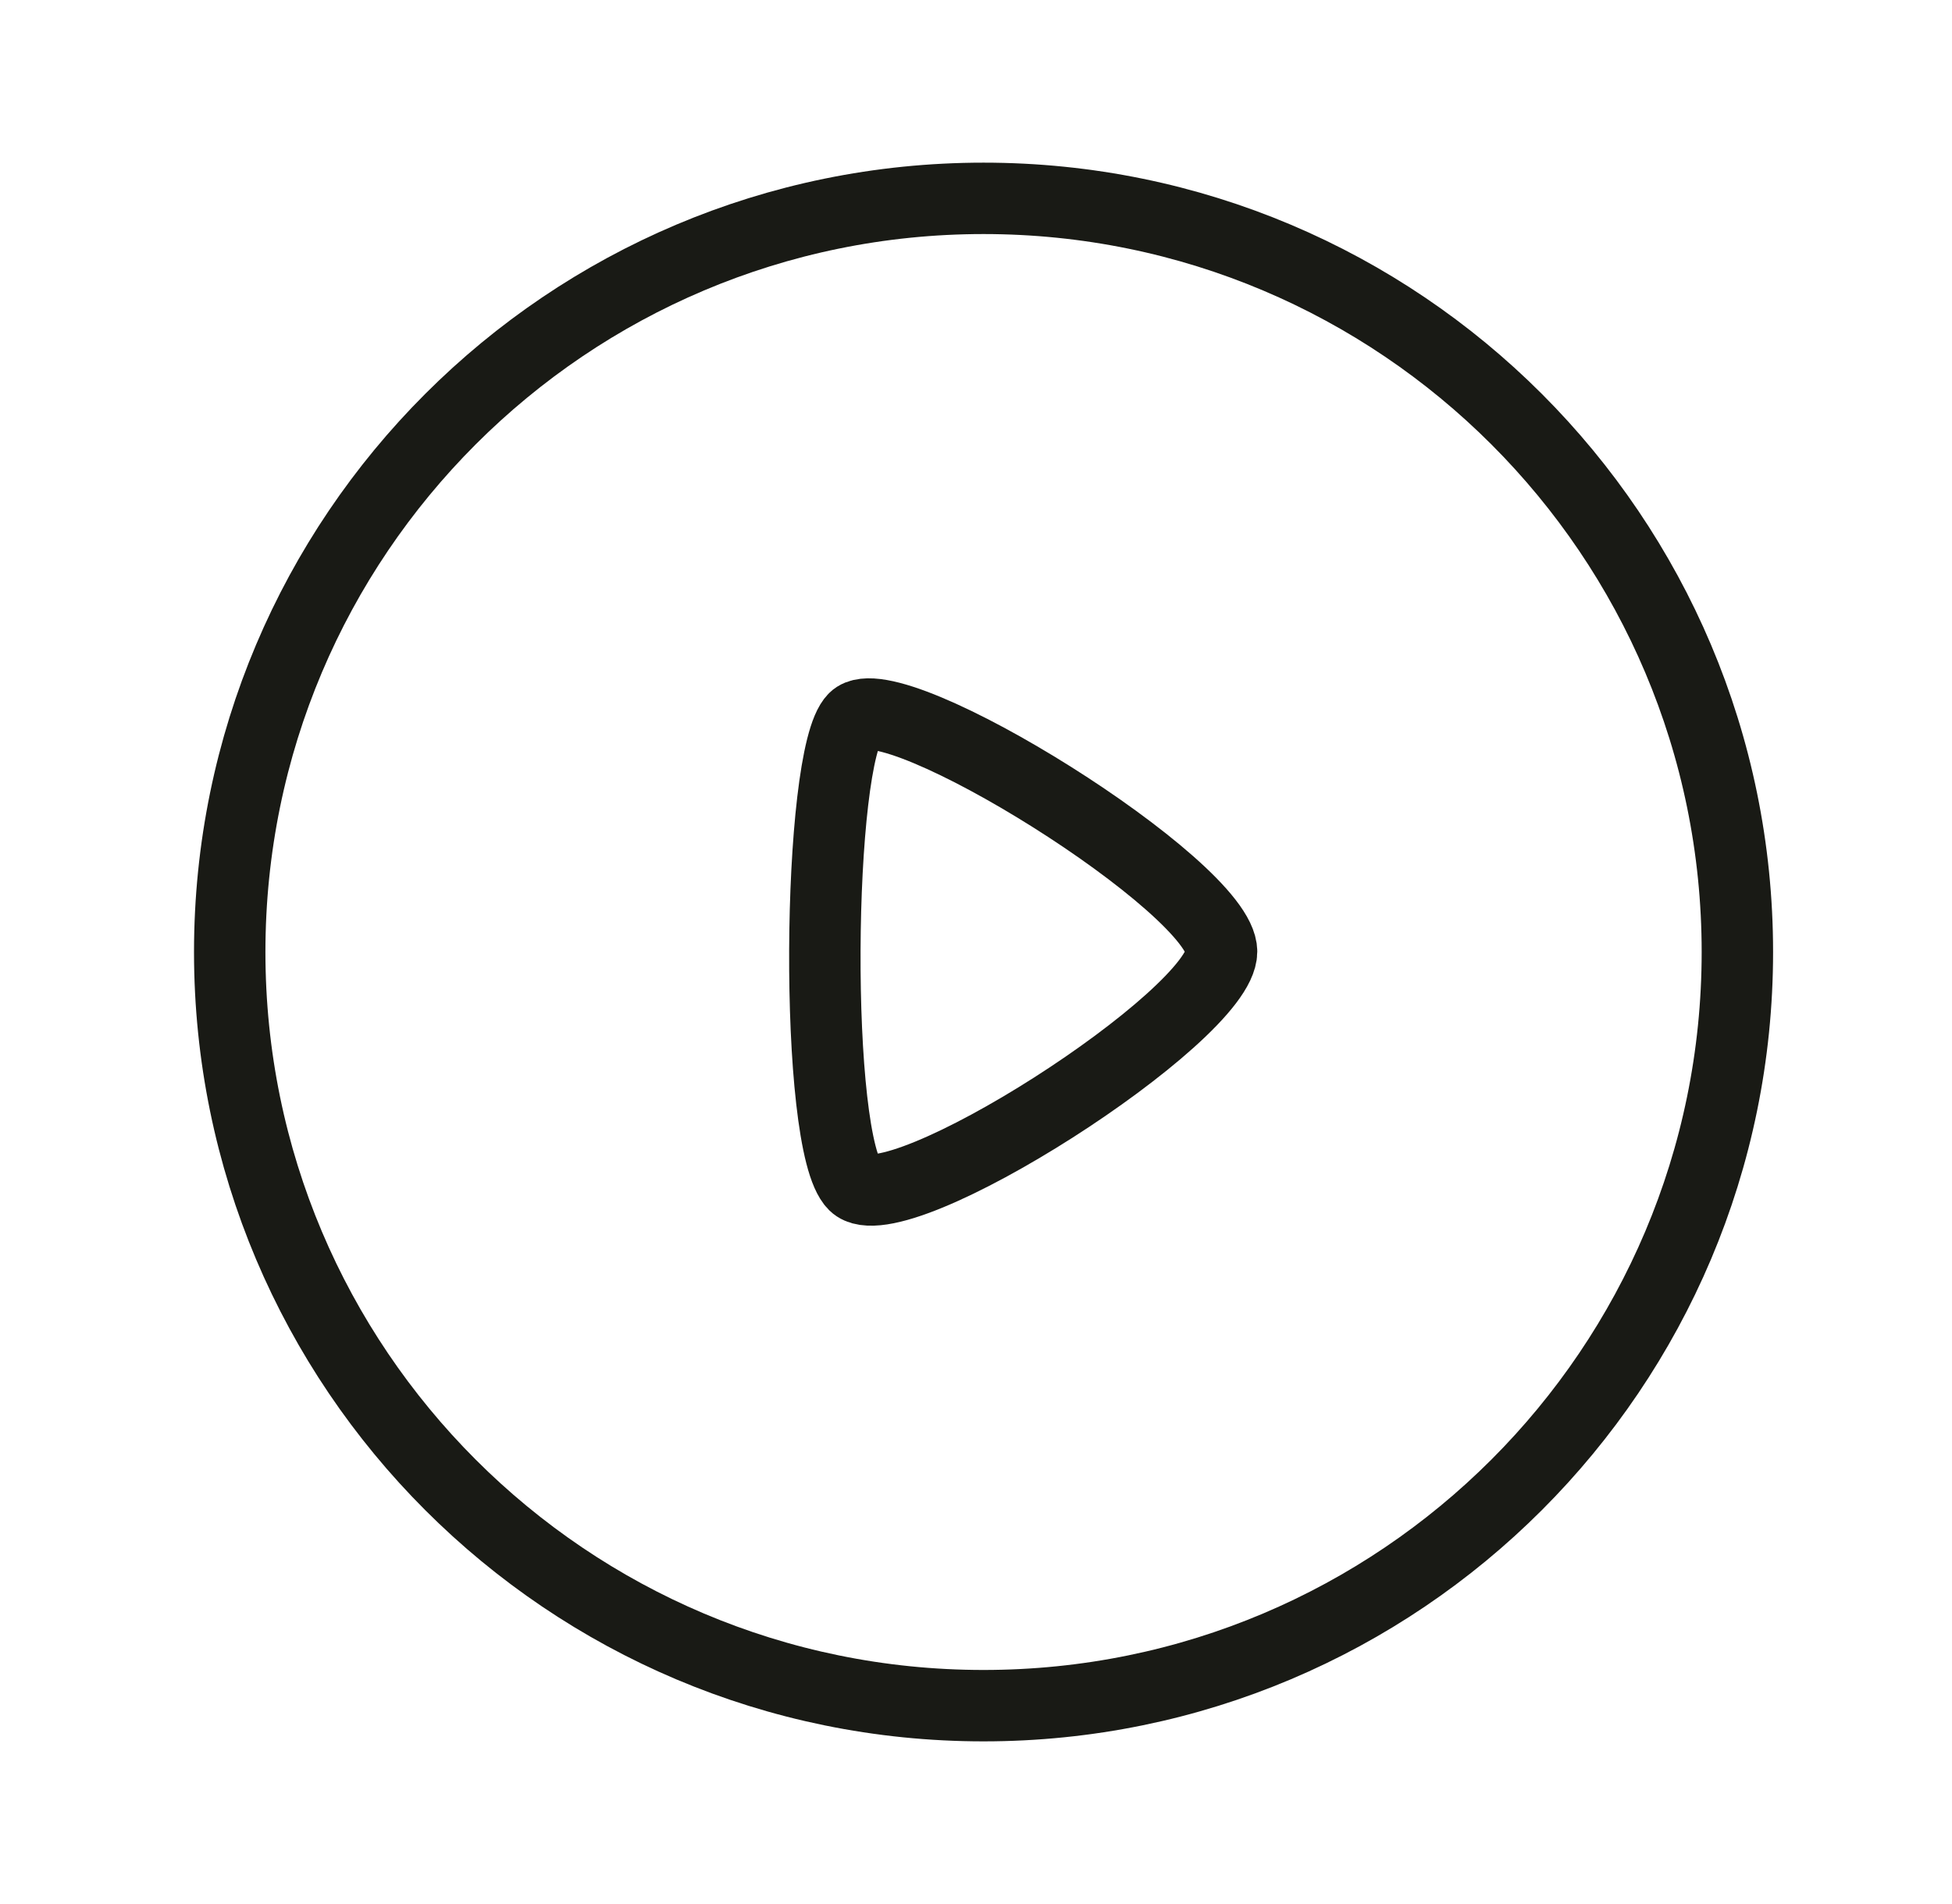 <svg width="41" height="40" viewBox="0 0 41 40" fill="none" xmlns="http://www.w3.org/2000/svg">
<path fill-rule="evenodd" clip-rule="evenodd" d="M20.658 4.167C29.401 4.167 36.492 11.255 36.492 20C36.492 28.745 29.401 35.833 20.658 35.833C11.914 35.833 4.825 28.745 4.825 20C4.825 11.255 11.914 4.167 20.658 4.167Z" stroke="#191A15" stroke-width="1.5" stroke-linecap="round" stroke-linejoin="round"/>
<path fill-rule="evenodd" clip-rule="evenodd" d="M25.658 19.992C25.658 18.64 18.729 14.315 17.943 15.093C17.157 15.87 17.082 24.04 17.943 24.891C18.805 25.745 25.658 21.344 25.658 19.992Z" stroke="#191A15" stroke-width="1.5" stroke-linecap="round" stroke-linejoin="round"/>
</svg>
